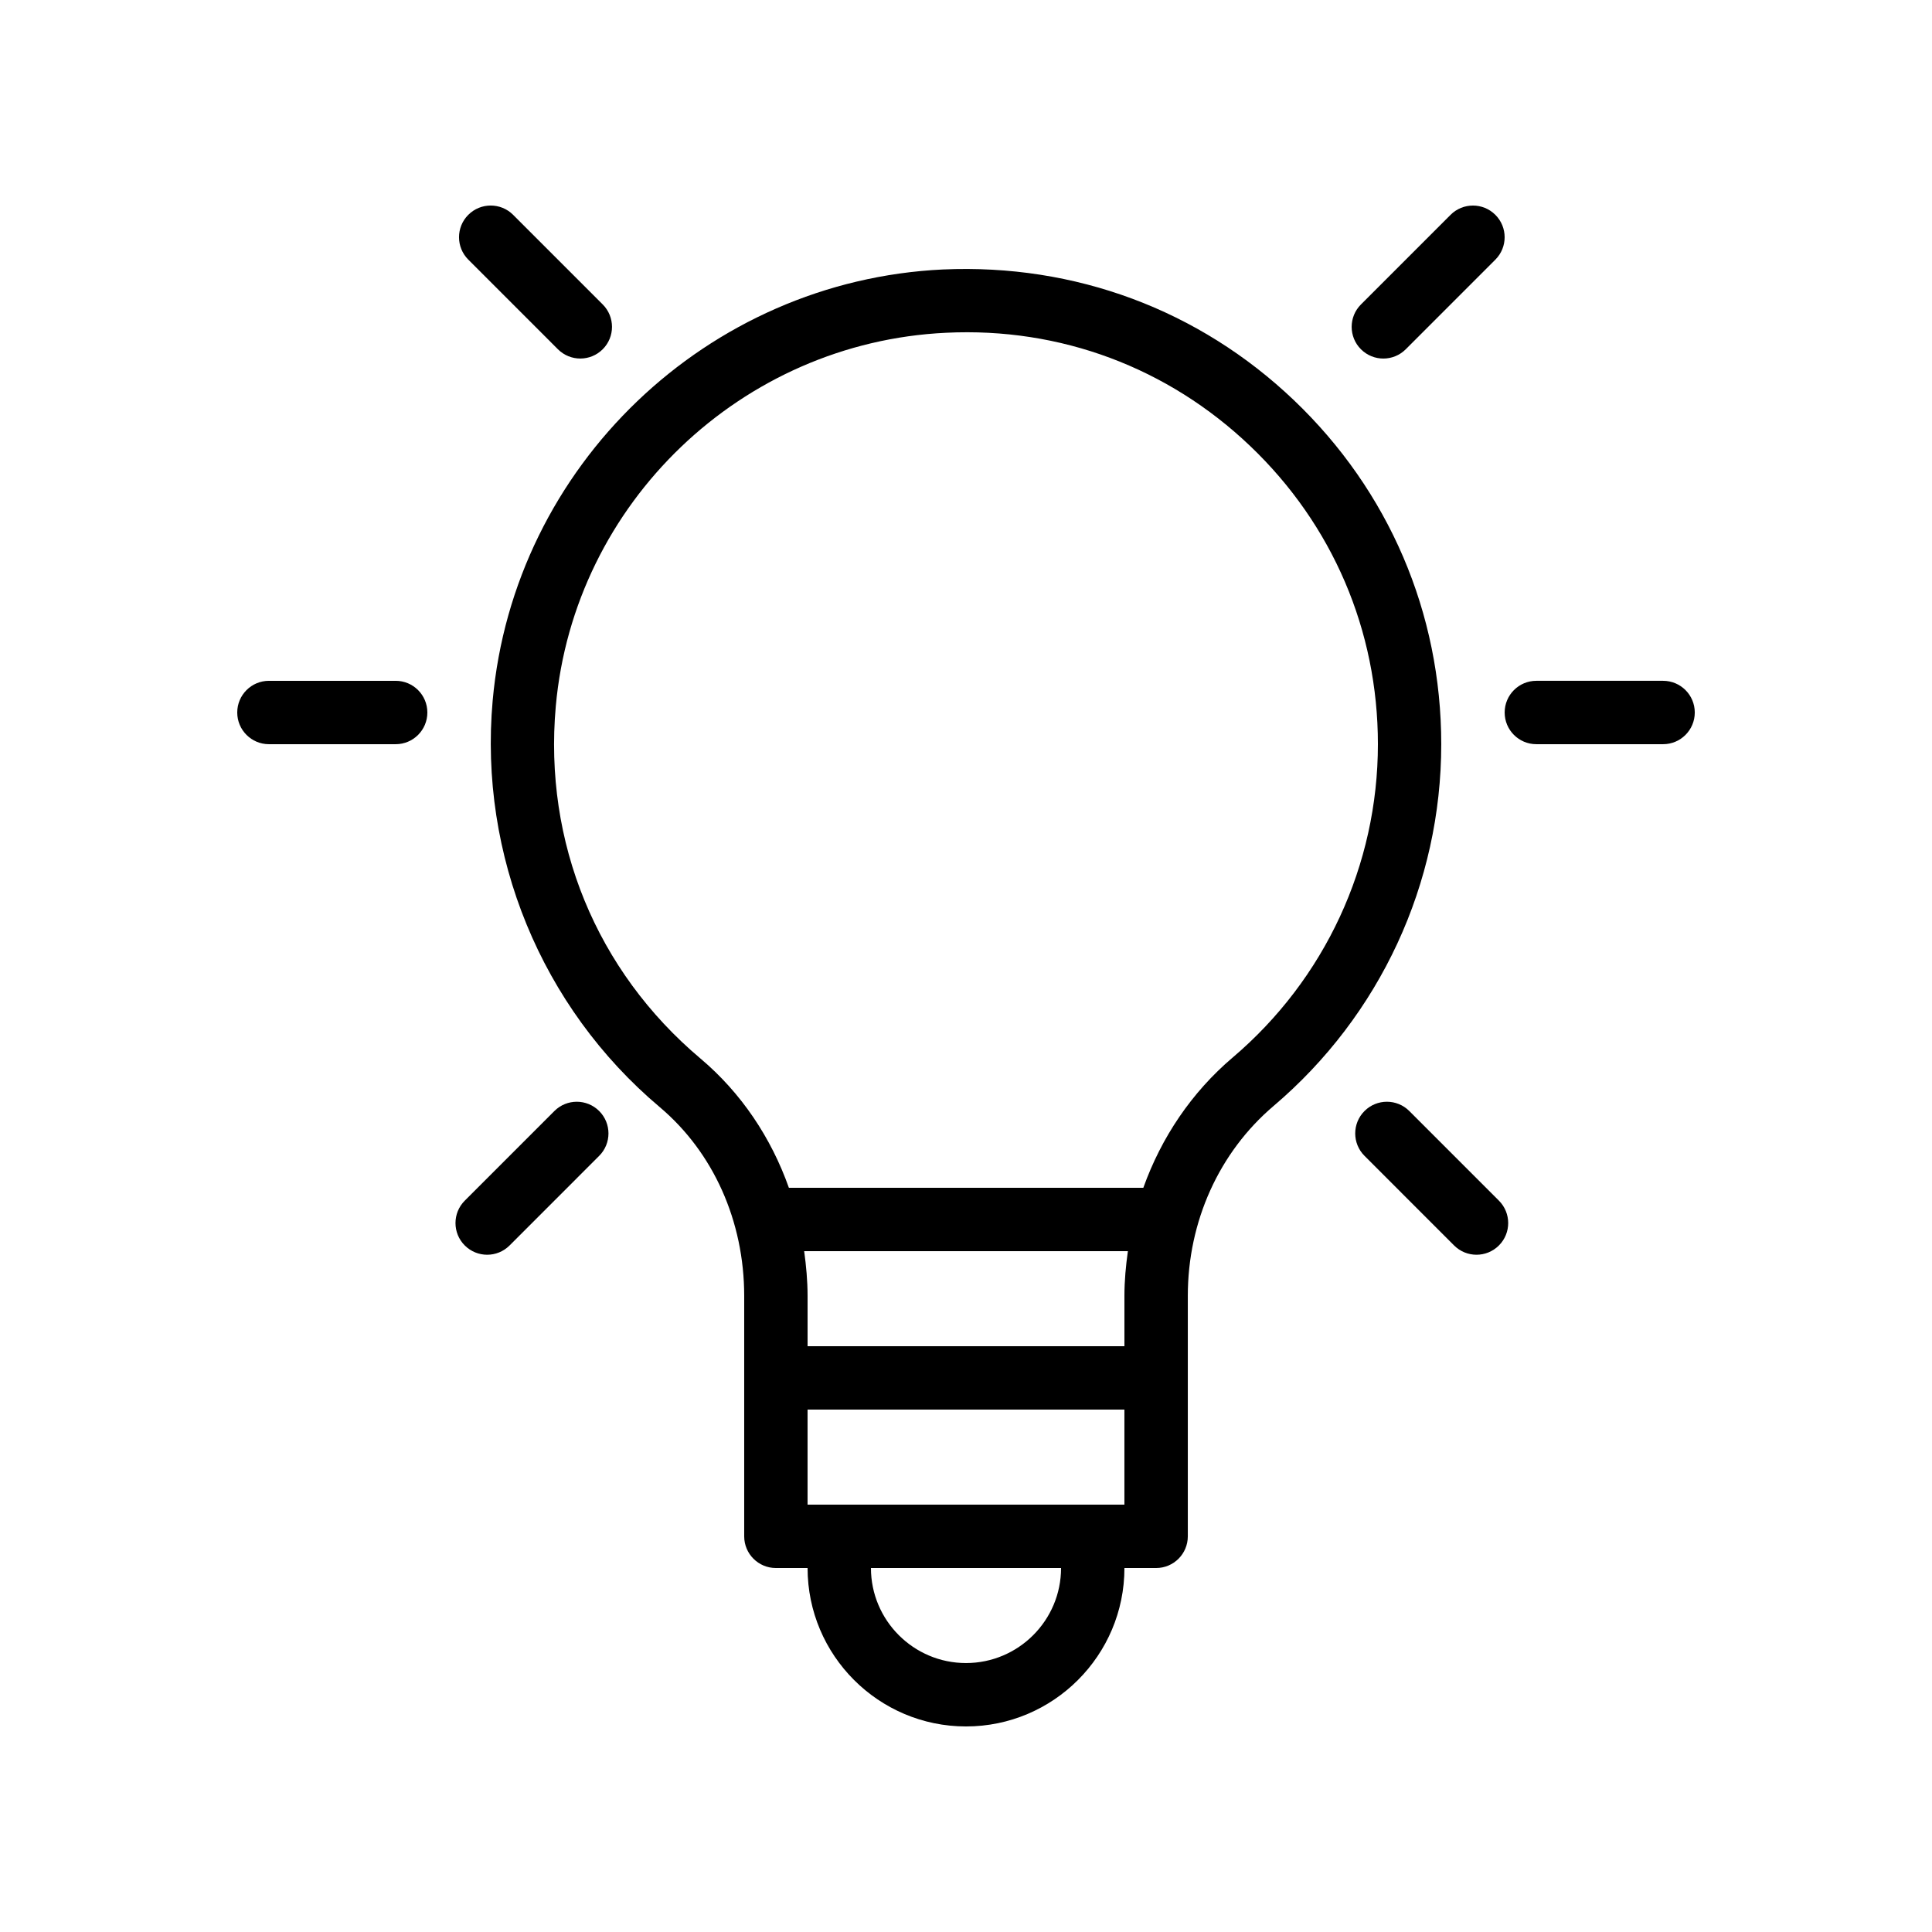 <?xml version="1.0" encoding="UTF-8"?>
<!-- Uploaded to: SVG Repo, www.svgrepo.com, Generator: SVG Repo Mixer Tools -->
<svg fill="#000000" width="800px" height="800px" version="1.1" viewBox="144 144 512 512" xmlns="http://www.w3.org/2000/svg">
 <g>
  <path d="m393.93 215.41c-62.5 2.938-113.82 52.062-119.37 114.28-3.656 40.984 12.883 81.238 44.246 107.68 14.246 12.008 22.414 30.258 22.414 50.062v63.711c0 4.637 3.754 8.398 8.398 8.398h8.398c0 23.148 18.836 41.984 41.984 41.984 23.148 0 41.984-18.836 41.984-41.984h8.398c4.641 0 8.398-3.758 8.398-8.398v-63.727c0-19.711 8.289-38.059 22.746-50.336 28.223-23.977 44.418-58.914 44.418-95.855 0-34.77-13.859-67.137-39.023-91.145-25.148-23.992-58.07-36.215-92.996-34.668zm48.055 272v13.348h-83.969v-13.328c0-4.023-0.371-7.965-0.902-11.863h85.789c-0.547 3.898-0.918 7.836-0.918 11.844zm-41.984 97.316c-13.891 0-25.191-11.301-25.191-25.191h50.383c-0.004 13.891-11.301 25.191-25.191 25.191zm33.586-41.984h-75.574v-25.191h83.969v25.191zm37.062-118.47c-10.859 9.227-18.883 21.164-23.652 34.5h-93.934c-4.719-13.32-12.668-25.176-23.43-34.25-27.586-23.254-41.559-57.281-38.344-93.344 4.805-53.891 49.273-96.449 103.43-98.992 30.281-1.48 58.828 9.25 80.613 30.035 21.816 20.809 33.828 48.863 33.828 78.996 0 32.004-14.039 62.277-38.508 83.055z"/>
  <path d="m215.27 341.22h33.586c4.641 0 8.398-3.758 8.398-8.398 0-4.637-3.754-8.398-8.398-8.398h-33.586c-4.641 0-8.398 3.758-8.398 8.398 0 4.637 3.758 8.398 8.398 8.398z"/>
  <path d="m542.75 332.82c0 4.637 3.754 8.398 8.398 8.398h33.586c4.641 0 8.398-3.758 8.398-8.398 0-4.637-3.754-8.398-8.398-8.398h-33.586c-4.644 0-8.398 3.762-8.398 8.398z"/>
  <path d="m279.98 200.93c-3.281-3.281-8.594-3.281-11.875 0-3.281 3.277-3.281 8.594 0 11.875l23.746 23.75c1.641 1.641 3.789 2.461 5.938 2.461 2.148 0 4.297-0.82 5.938-2.461 3.281-3.277 3.281-8.594 0-11.875z"/>
  <path d="m535.29 476.52c2.148 0 4.297-0.82 5.938-2.461 3.281-3.277 3.281-8.594 0-11.875l-23.746-23.75c-3.281-3.281-8.594-3.281-11.875 0-3.281 3.277-3.281 8.594 0 11.875l23.746 23.75c1.641 1.641 3.789 2.461 5.938 2.461z"/>
  <path d="m516.54 236.56 23.746-23.75c3.281-3.281 3.281-8.598 0-11.875-3.281-3.281-8.594-3.281-11.875 0l-23.746 23.75c-3.281 3.281-3.281 8.598 0 11.875 1.641 1.641 3.789 2.461 5.938 2.461 2.148 0 4.297-0.82 5.938-2.461z"/>
  <path d="m267.17 474.06c1.641 1.641 3.789 2.461 5.938 2.461 2.148 0 4.297-0.82 5.938-2.461l23.746-23.75c3.281-3.281 3.281-8.598 0-11.875-3.281-3.281-8.594-3.281-11.875 0l-23.746 23.75c-3.281 3.281-3.281 8.598 0 11.875z"/>
 </g>
</svg>